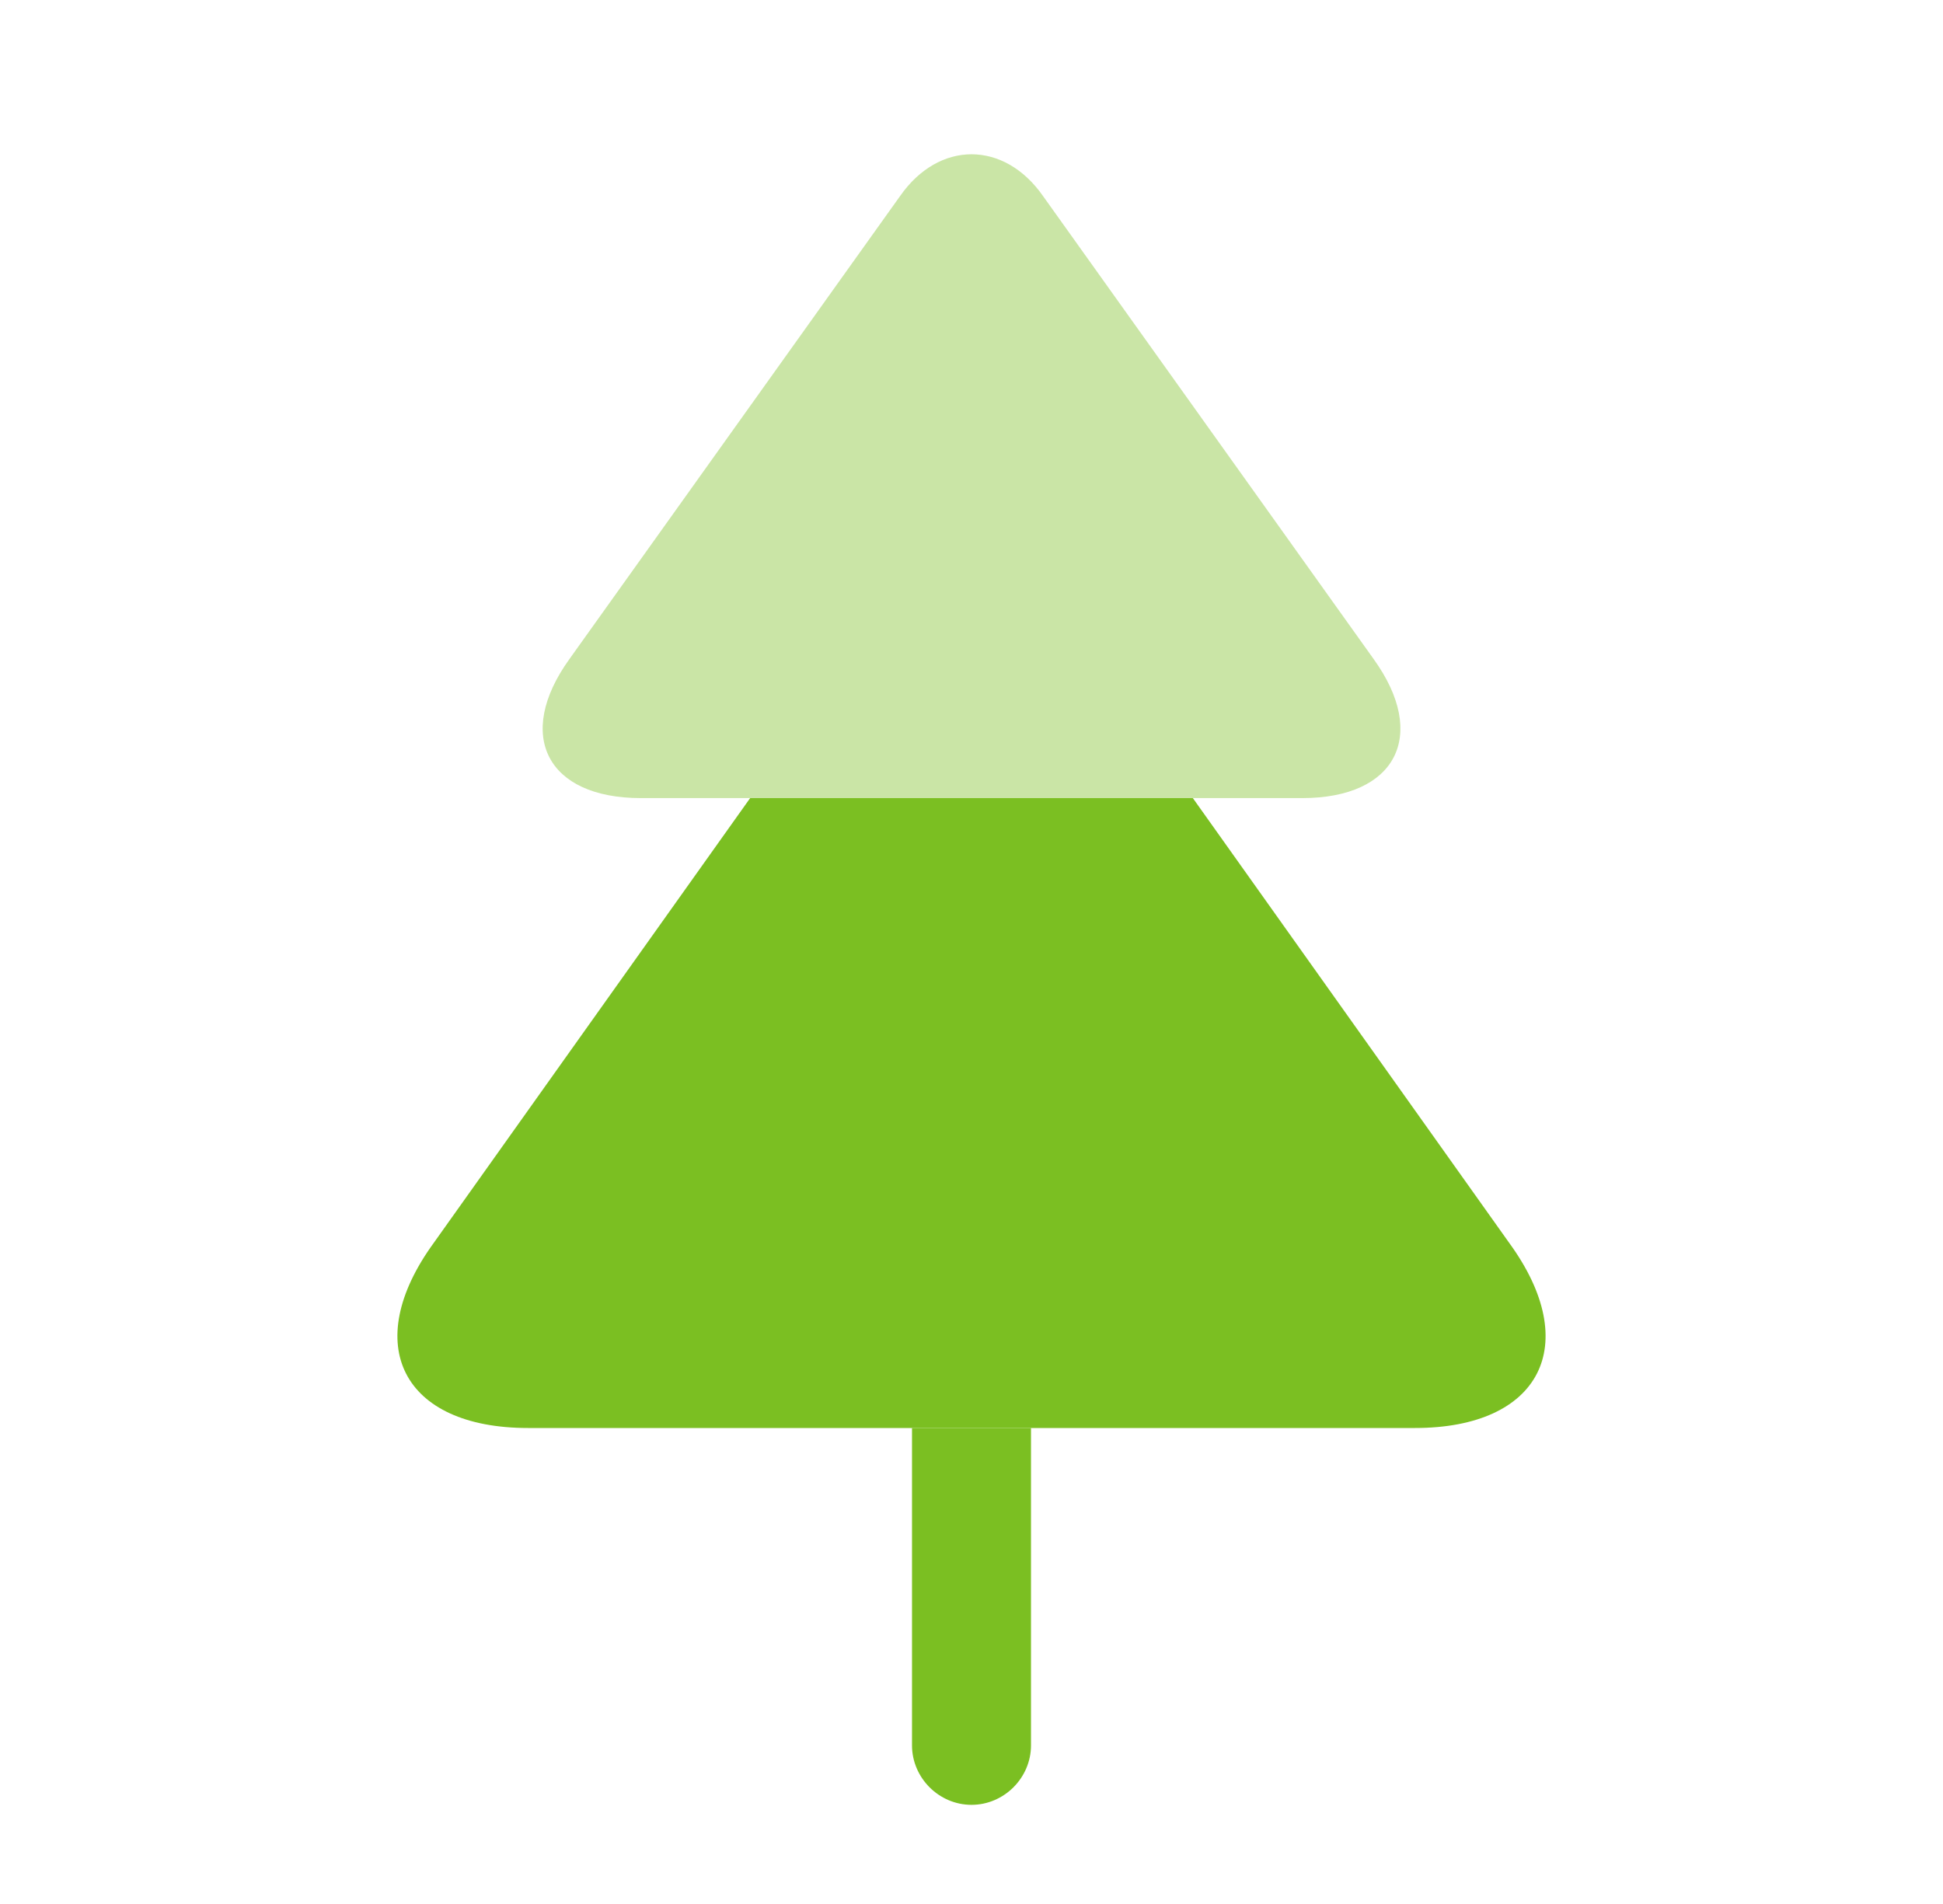 <svg xmlns="http://www.w3.org/2000/svg" width="50" height="49" viewBox="0 0 50 49" fill="none"><g id="vuesax/bulk/tree"><g id="tree"><path id="Vector" opacity="0.4" d="M33.515 20.539H16.488C14.078 20.539 13.241 18.926 14.65 16.966L23.164 5.043C24.164 3.613 25.838 3.613 26.839 5.043L35.352 16.966C36.761 18.926 35.924 20.539 33.515 20.539Z" fill="#7BBF22"></path><path id="Vector_2" d="M36.413 36.75H13.587C10.361 36.75 9.259 34.606 11.157 31.993L19.304 20.539H30.696L38.842 31.993C40.741 34.606 39.639 36.75 36.413 36.75Z" fill="#7BBF22"></path><g id="Group"><path id="Vector_3" d="M26.531 36.75V44.917C26.531 45.754 25.837 46.448 25 46.448C24.163 46.448 23.469 45.754 23.469 44.917V36.75H26.531Z" fill="#7BBF22"></path></g></g></g></svg>